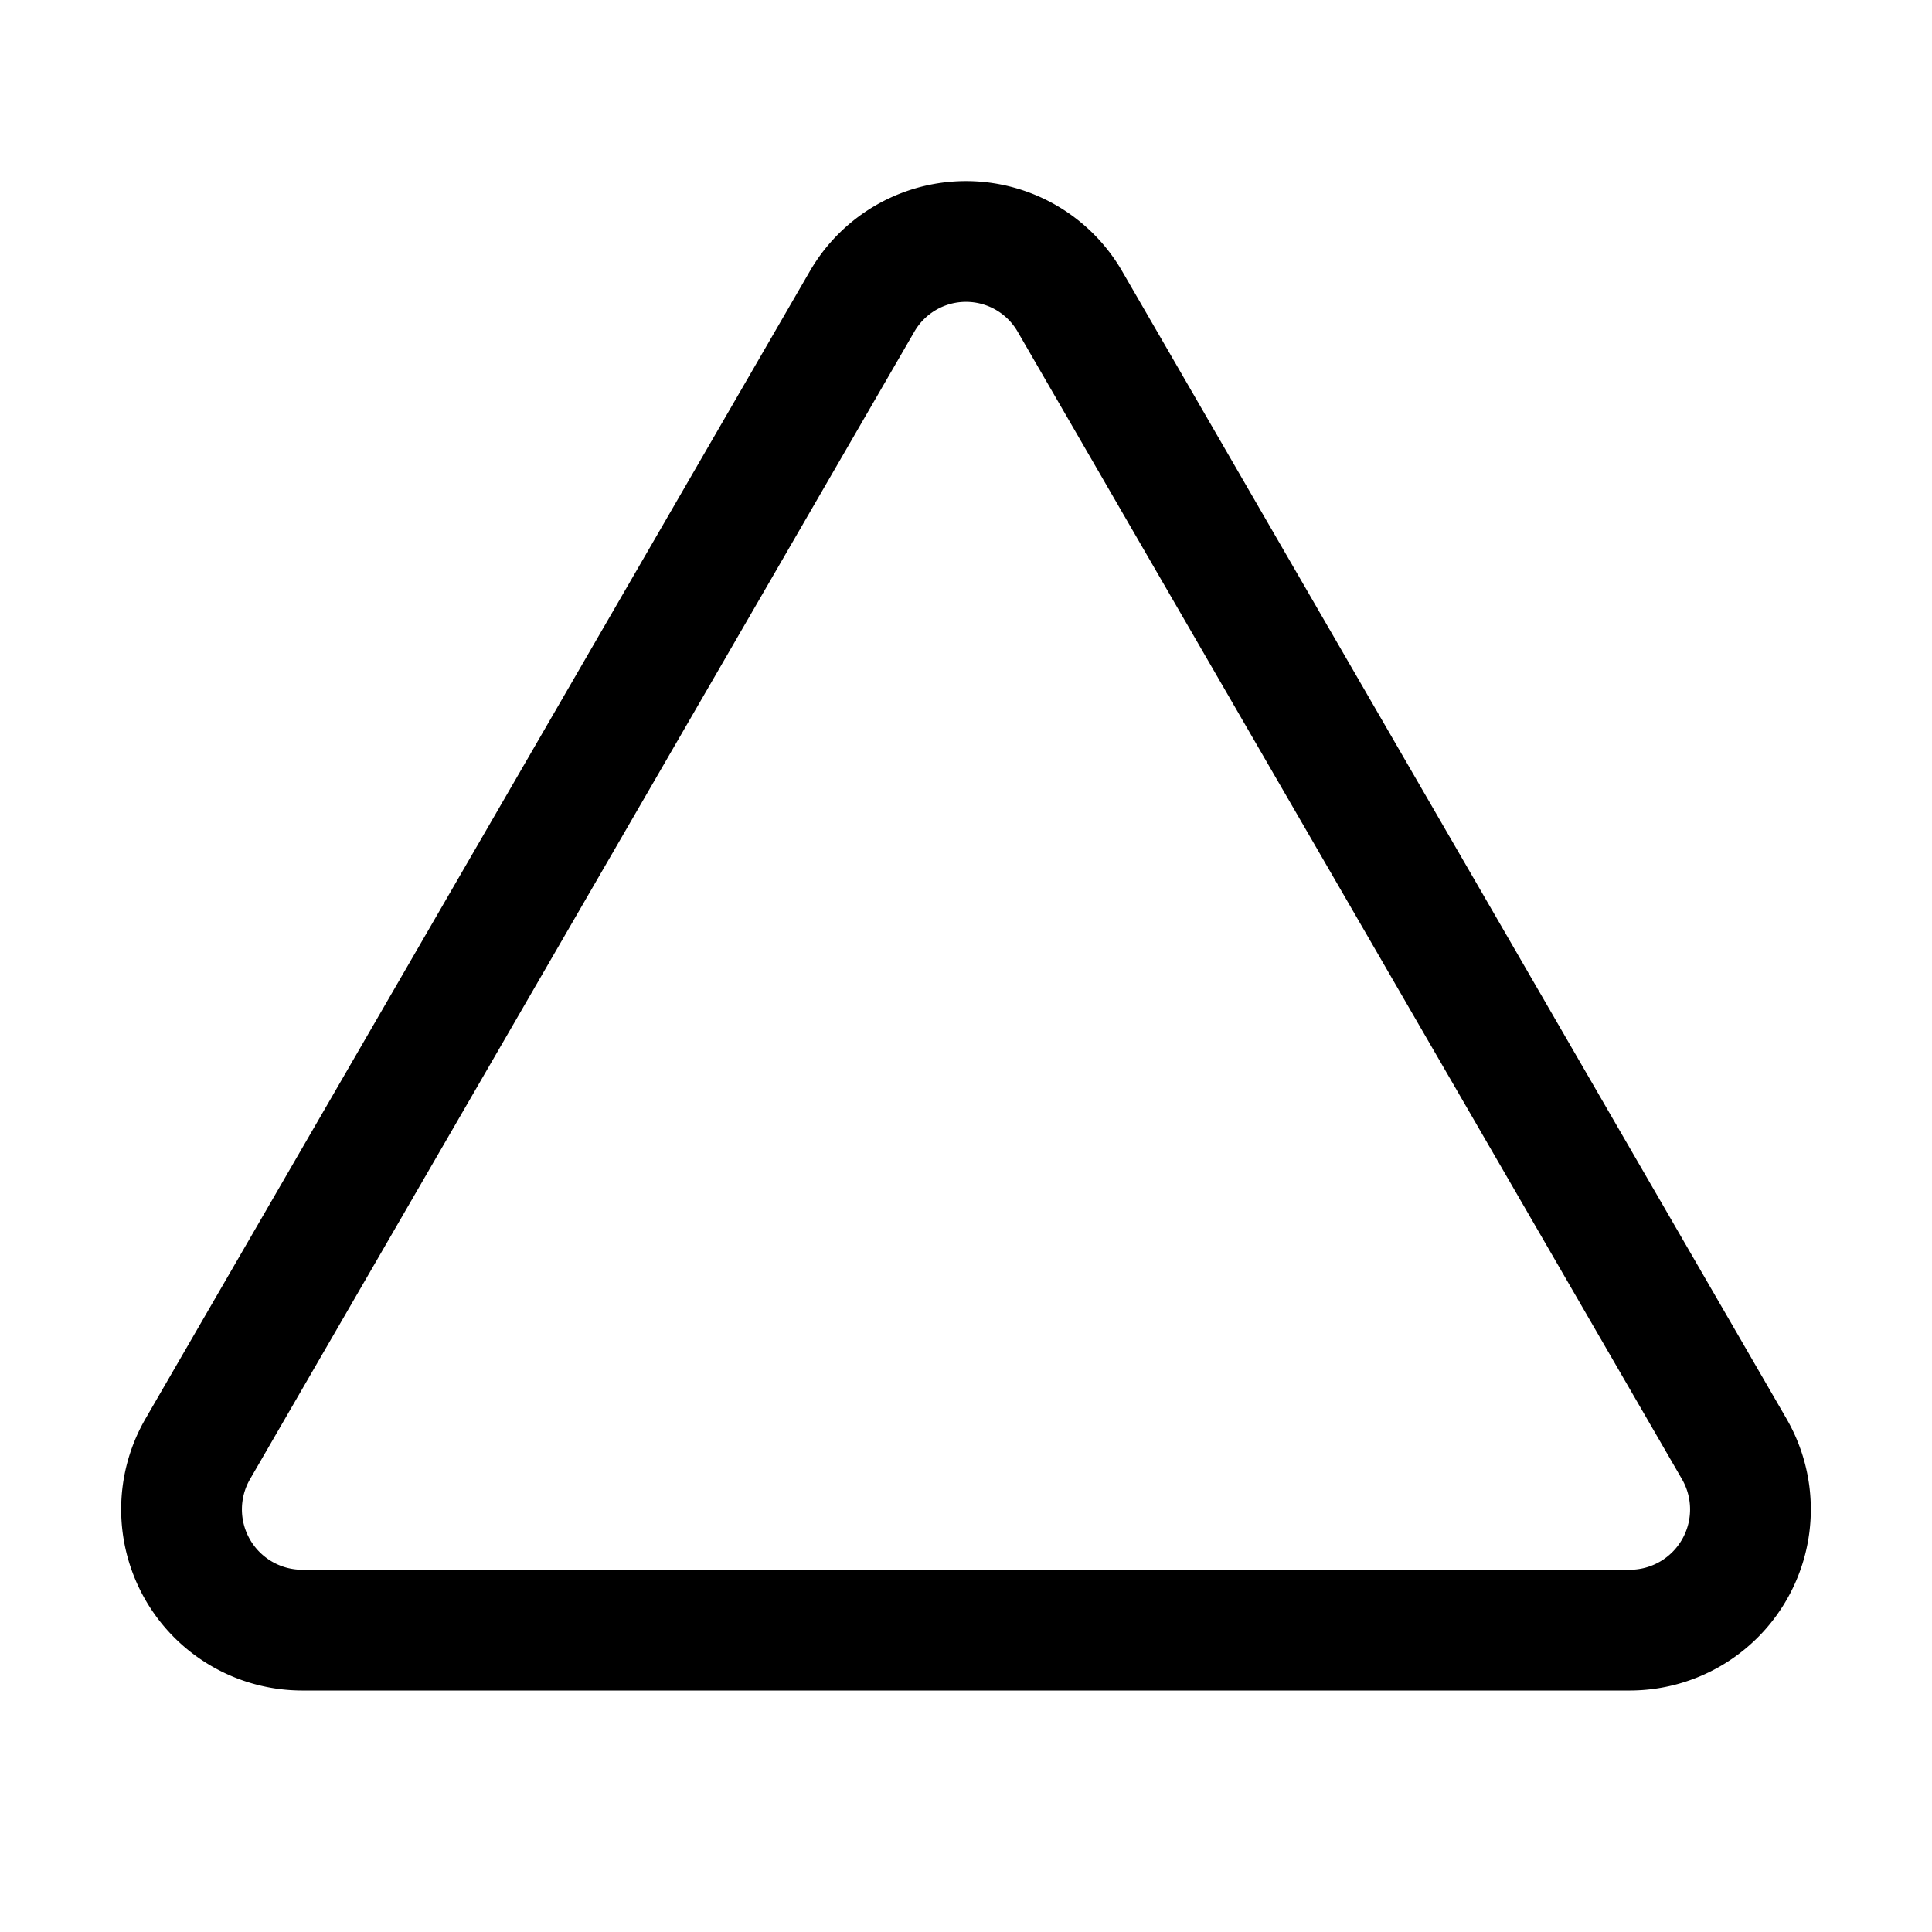 <svg xmlns="http://www.w3.org/2000/svg" viewBox="0 0 256 256"><rect width="256" height="256" fill="none"/><path d="M114.2,40l-88,152A16,16,0,0,0,40,216H216a16,16,0,0,0,13.8-24l-88-152A15.9,15.9,0,0,0,114.2,40Z" fill="none" stroke="#000" stroke-linecap="round" stroke-linejoin="round" stroke-width="16"/></svg>